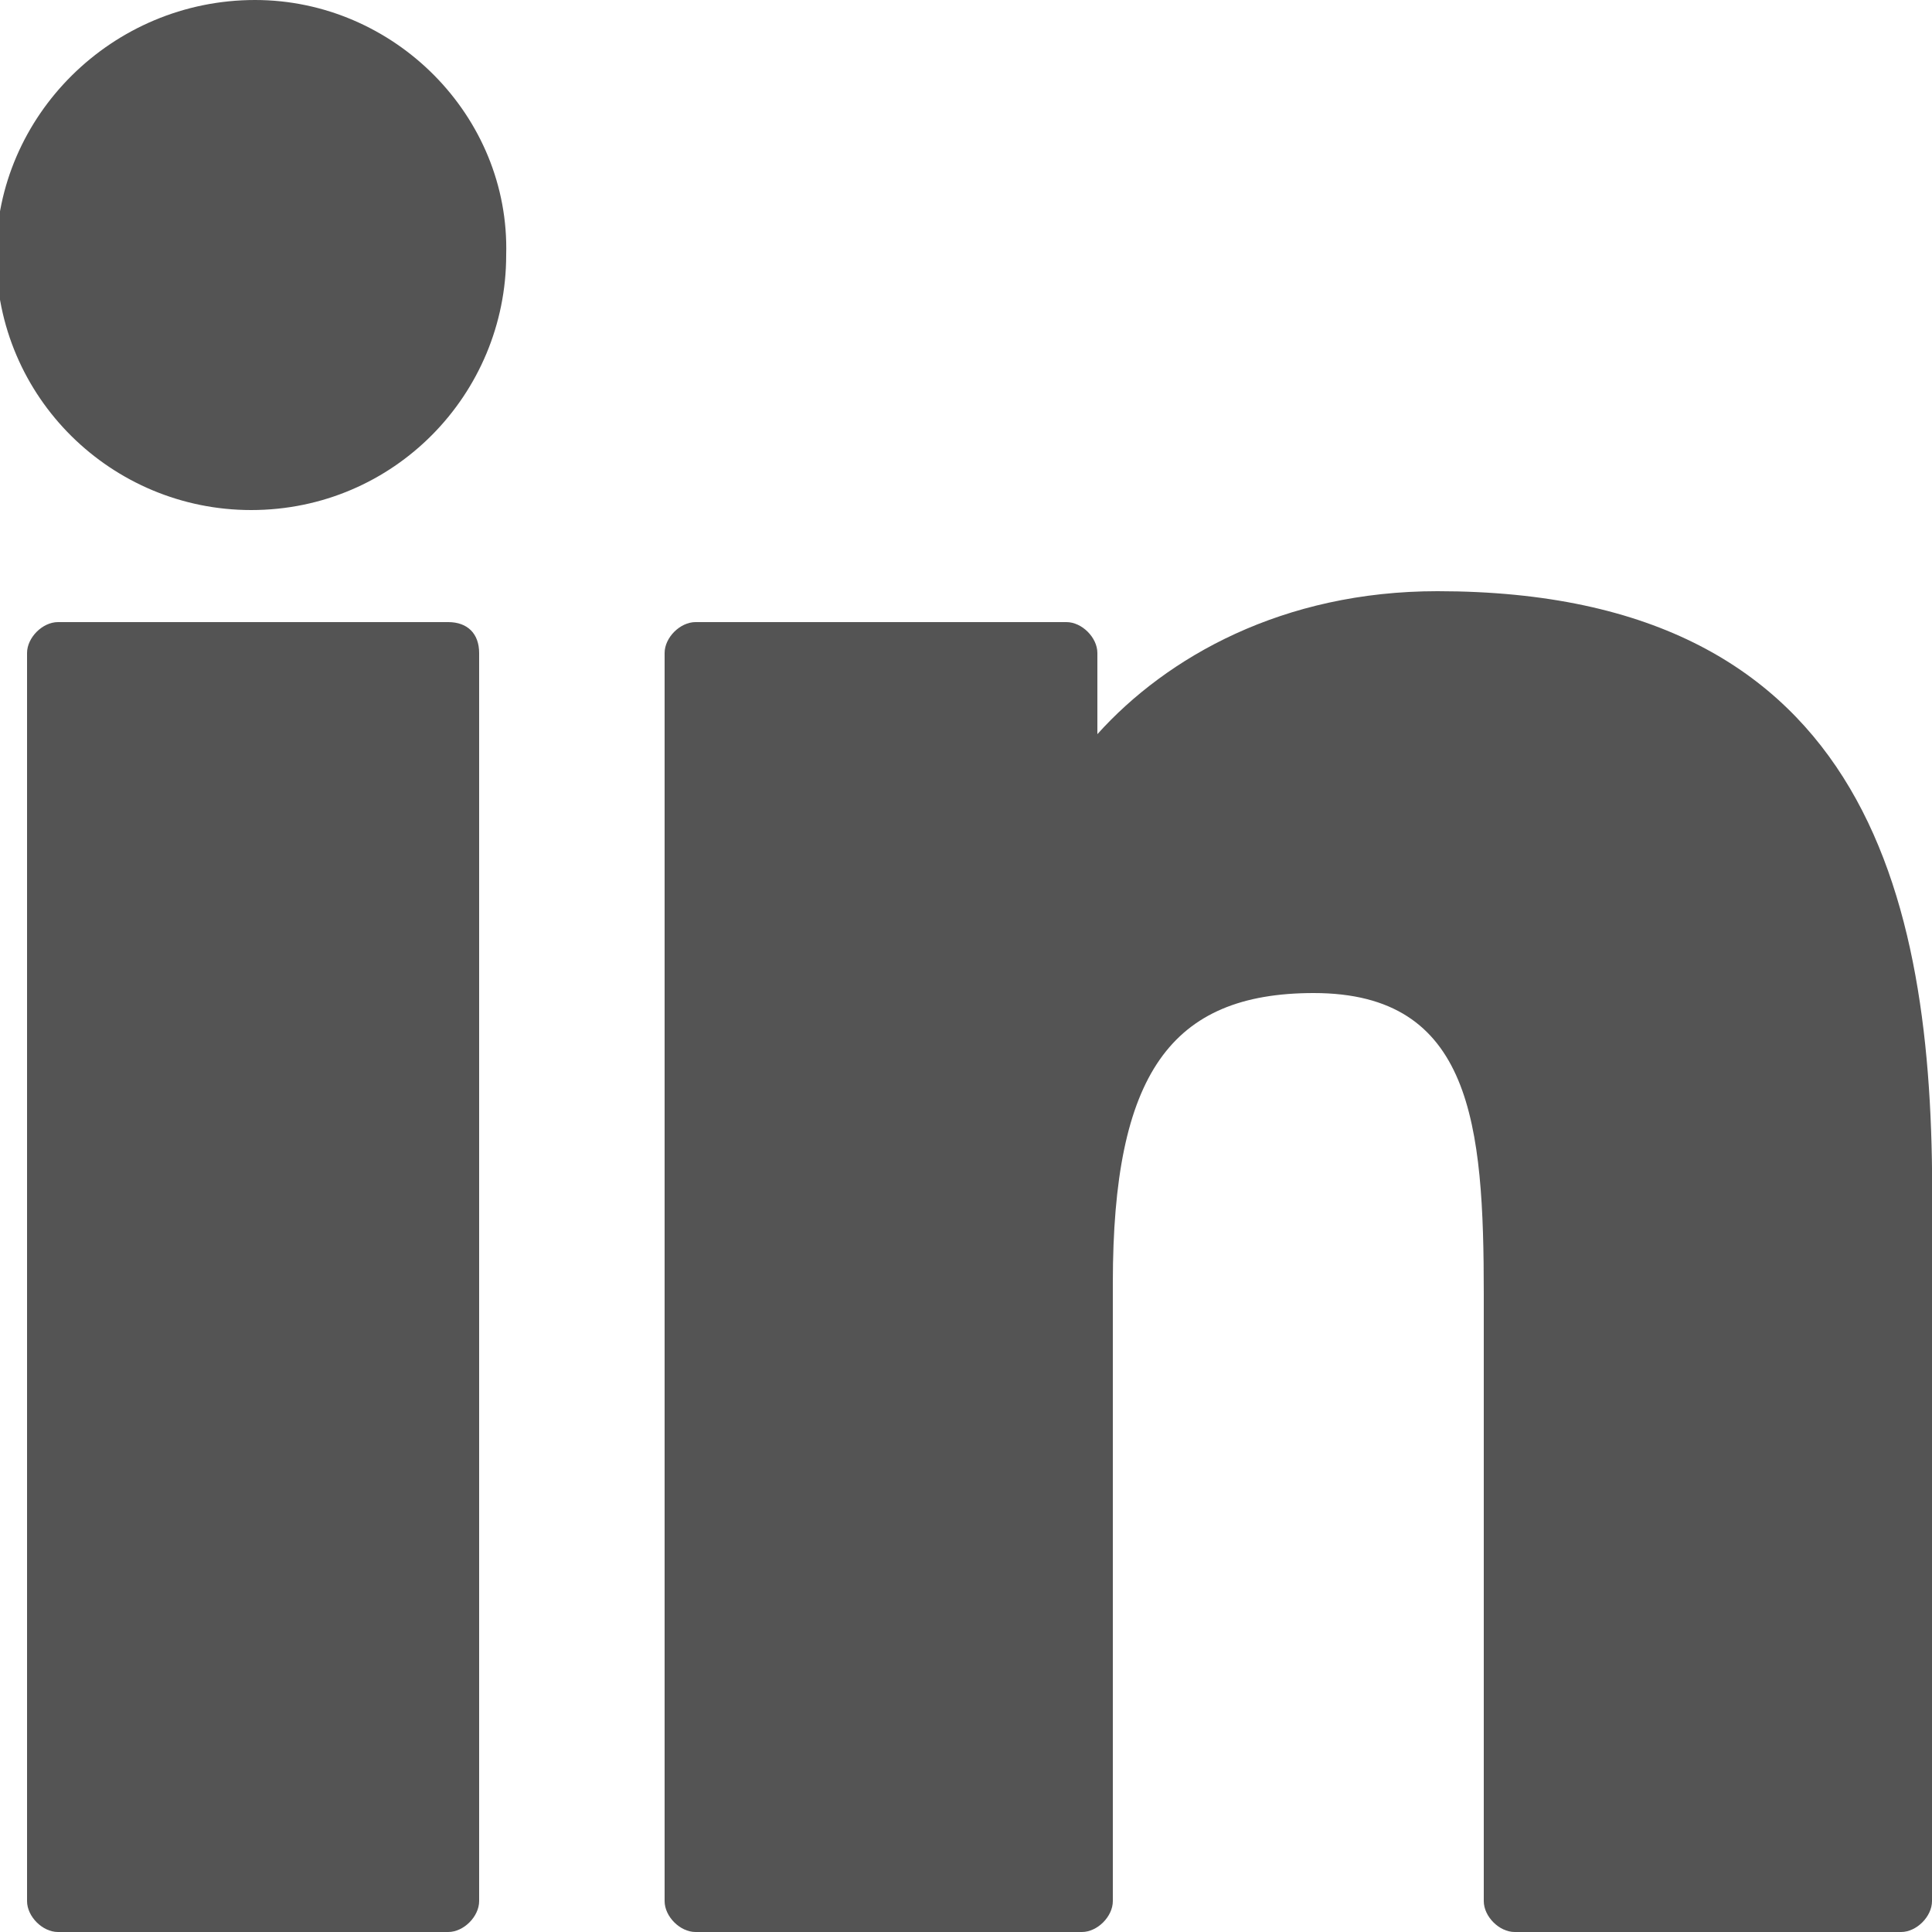 <?xml version="1.0" encoding="UTF-8"?>
<svg xmlns="http://www.w3.org/2000/svg" xmlns:xlink="http://www.w3.org/1999/xlink" version="1.1" id="Layer_1" x="0px" y="0px" viewBox="0 0 50 50" style="enable-background:new 0 0 50 50;" xml:space="preserve">
<style type="text/css">
	.st0{fill:#545454;}
</style>
<g id="XMLID_00000036222669248807721020000012492775683102959258_">
	<path id="XMLID_00000159429939782901566980000004010111861243163782_" class="st0" d="M11.6,16.1H1.5c-0.4,0-0.8,0.4-0.8,0.8v32.3   c0,0.4,0.4,0.8,0.8,0.8h10.1c0.4,0,0.8-0.4,0.8-0.8V16.9C12.4,16.4,12.1,16.1,11.6,16.1z"></path>
	<path id="XMLID_00000096053564600005108240000008182763406199177911_" class="st0" d="M6.6,0C2.9,0-0.1,3-0.1,6.6   c0,3.7,3,6.6,6.6,6.6c3.7,0,6.6-3,6.6-6.6C13.2,3,10.2,0,6.6,0z"></path>
	<path id="XMLID_00000103953988433904168890000015069874329722006420_" class="st0" d="M37.2,15.3c-4,0-7,1.7-8.8,3.7v-2.1   c0-0.4-0.4-0.8-0.8-0.8h-9.6c-0.4,0-0.8,0.4-0.8,0.8v32.3c0,0.4,0.4,0.8,0.8,0.8h10c0.4,0,0.8-0.4,0.8-0.8v-16   c0-5.4,1.5-7.5,5.2-7.5c4.1,0,4.4,3.4,4.4,7.8v15.7c0,0.4,0.4,0.8,0.8,0.8h10c0.4,0,0.8-0.4,0.8-0.8V31.5   C50.1,23.5,48.5,15.3,37.2,15.3z"></path>
</g>
</svg>
